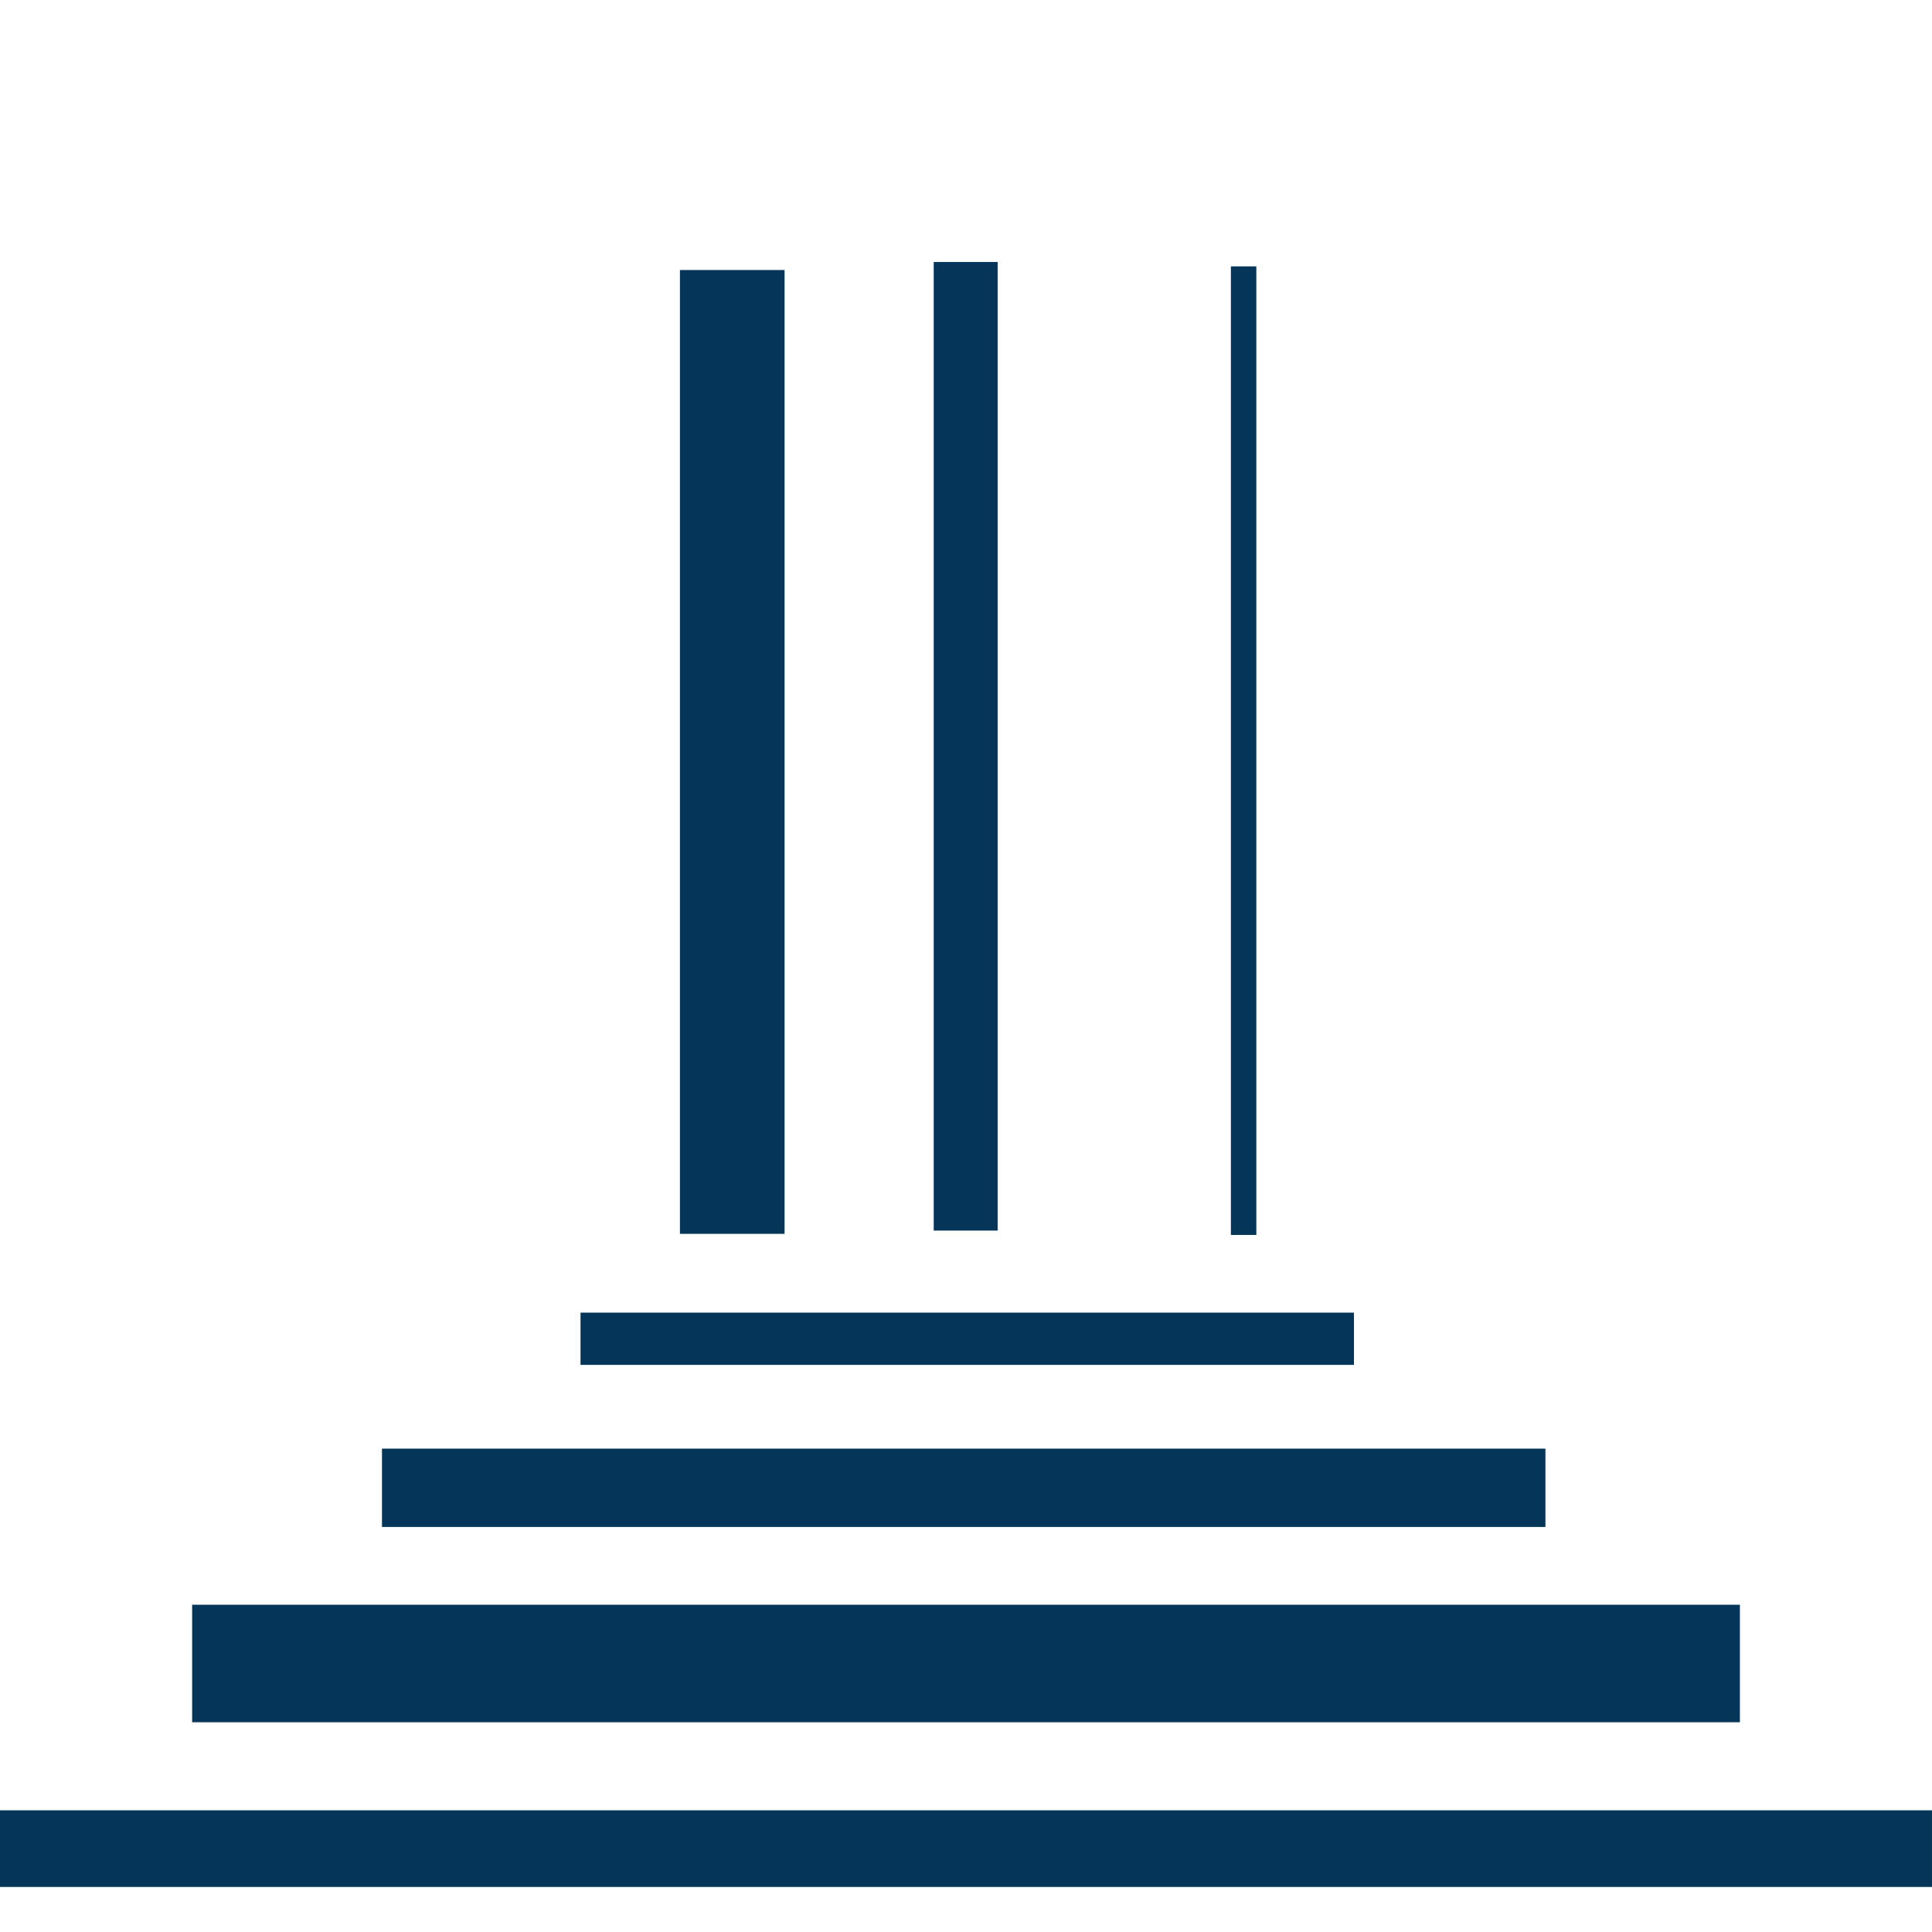 <?xml version="1.0" encoding="UTF-8" standalone="no"?>
<svg
   xmlns:dc="http://purl.org/dc/elements/1.1/"
   xmlns:cc="http://creativecommons.org/ns#"
   xmlns:rdf="http://www.w3.org/1999/02/22-rdf-syntax-ns#"
   xmlns:svg="http://www.w3.org/2000/svg"
   xmlns="http://www.w3.org/2000/svg"
   fill="#053659"
   viewBox="0 0 500 500"
   id="svg2"
   version="1.1">
  <defs
     id="defs20" />
  <rect
     class="cls-1"
     x="150.239"
     y="339.709"
     width="200.166"
     height="13.518"
     id="rect4" />
  <rect
     class="cls-1"
     x="98.855"
     y="374.905"
     width="301.101"
     height="20.276"
     id="rect6" />
  <rect
     class="cls-1"
     x="49.727"
     y="415.303"
     width="400.556"
     height="30.414"
     id="rect8" />
  <rect
     class="cls-1"
     x="0"
     y="468.509"
     width="499.998"
     height="19.835"
     id="rect10" />
  <rect
     class="cls-1"
     x="175.967"
     y="69.877"
     width="27.079"
     height="249.44"
     id="rect12" />
  <rect
     class="cls-1"
     x="241.643"
     y="67.804"
     width="16.548"
     height="250.669"
     id="rect14" />
  <rect
     class="cls-1"
     x="318.555"
     y="68.937"
     width="6.582"
     height="250.669"
     id="rect16" />
</svg>

